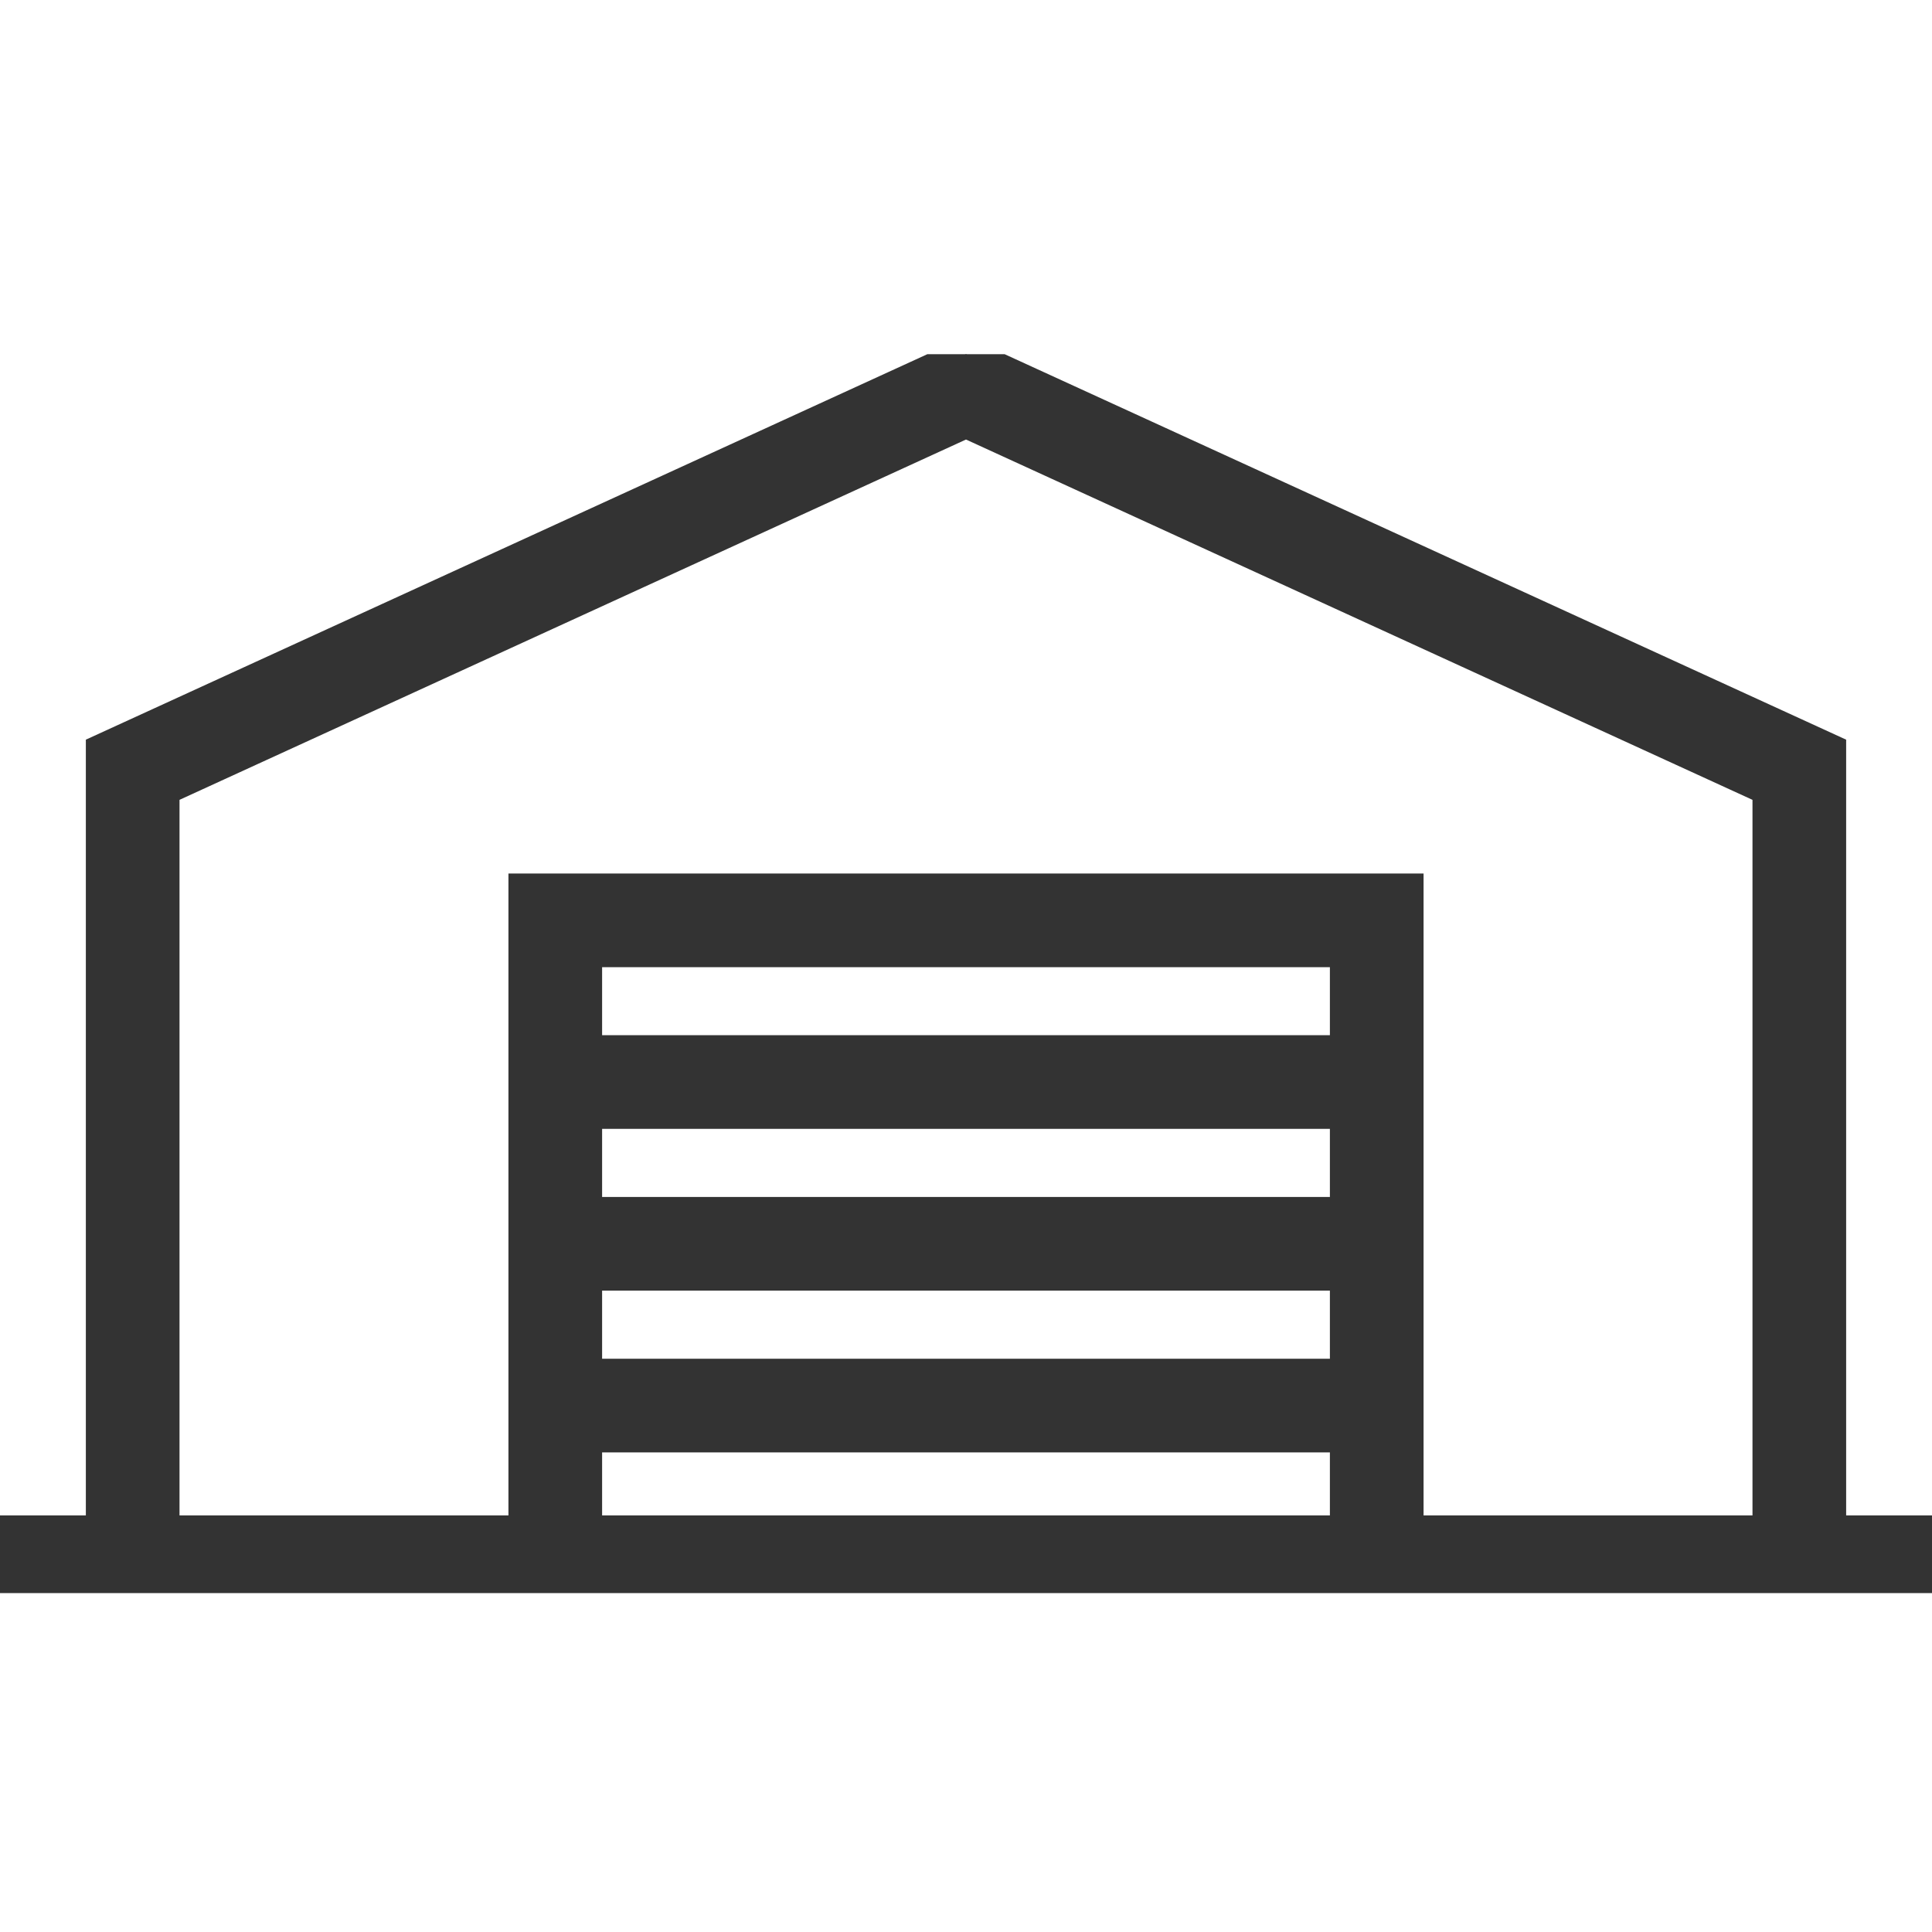 <svg width="60" height="60" viewBox="0 0 60 60" fill="none" xmlns="http://www.w3.org/2000/svg">
<g clip-path="url(#clip0_1967_27269)">
<path d="M56.834 47.562V23.292L30 11L3.166 23.292V47.562H0V49.471H60V47.562H56.834ZM5.075 24.519L30 13.1L54.925 24.519V47.562H43.71V27.628H16.29V47.562H5.075V24.519ZM41.801 32.649H18.199V29.537H41.801V32.649ZM18.199 34.558H41.801V37.673H18.199V34.558ZM18.199 39.582H41.801V42.696H18.199V39.582ZM18.199 44.605H41.801V47.562H18.199V44.605Z" fill="#333333" stroke="#333333"/>
</g>
<defs>
<clipPath id="clip0_1967_27269">
<rect width="60" height="38.471" fill="white" transform="translate(0 11)"/>
</clipPath>
</defs>
</svg>

